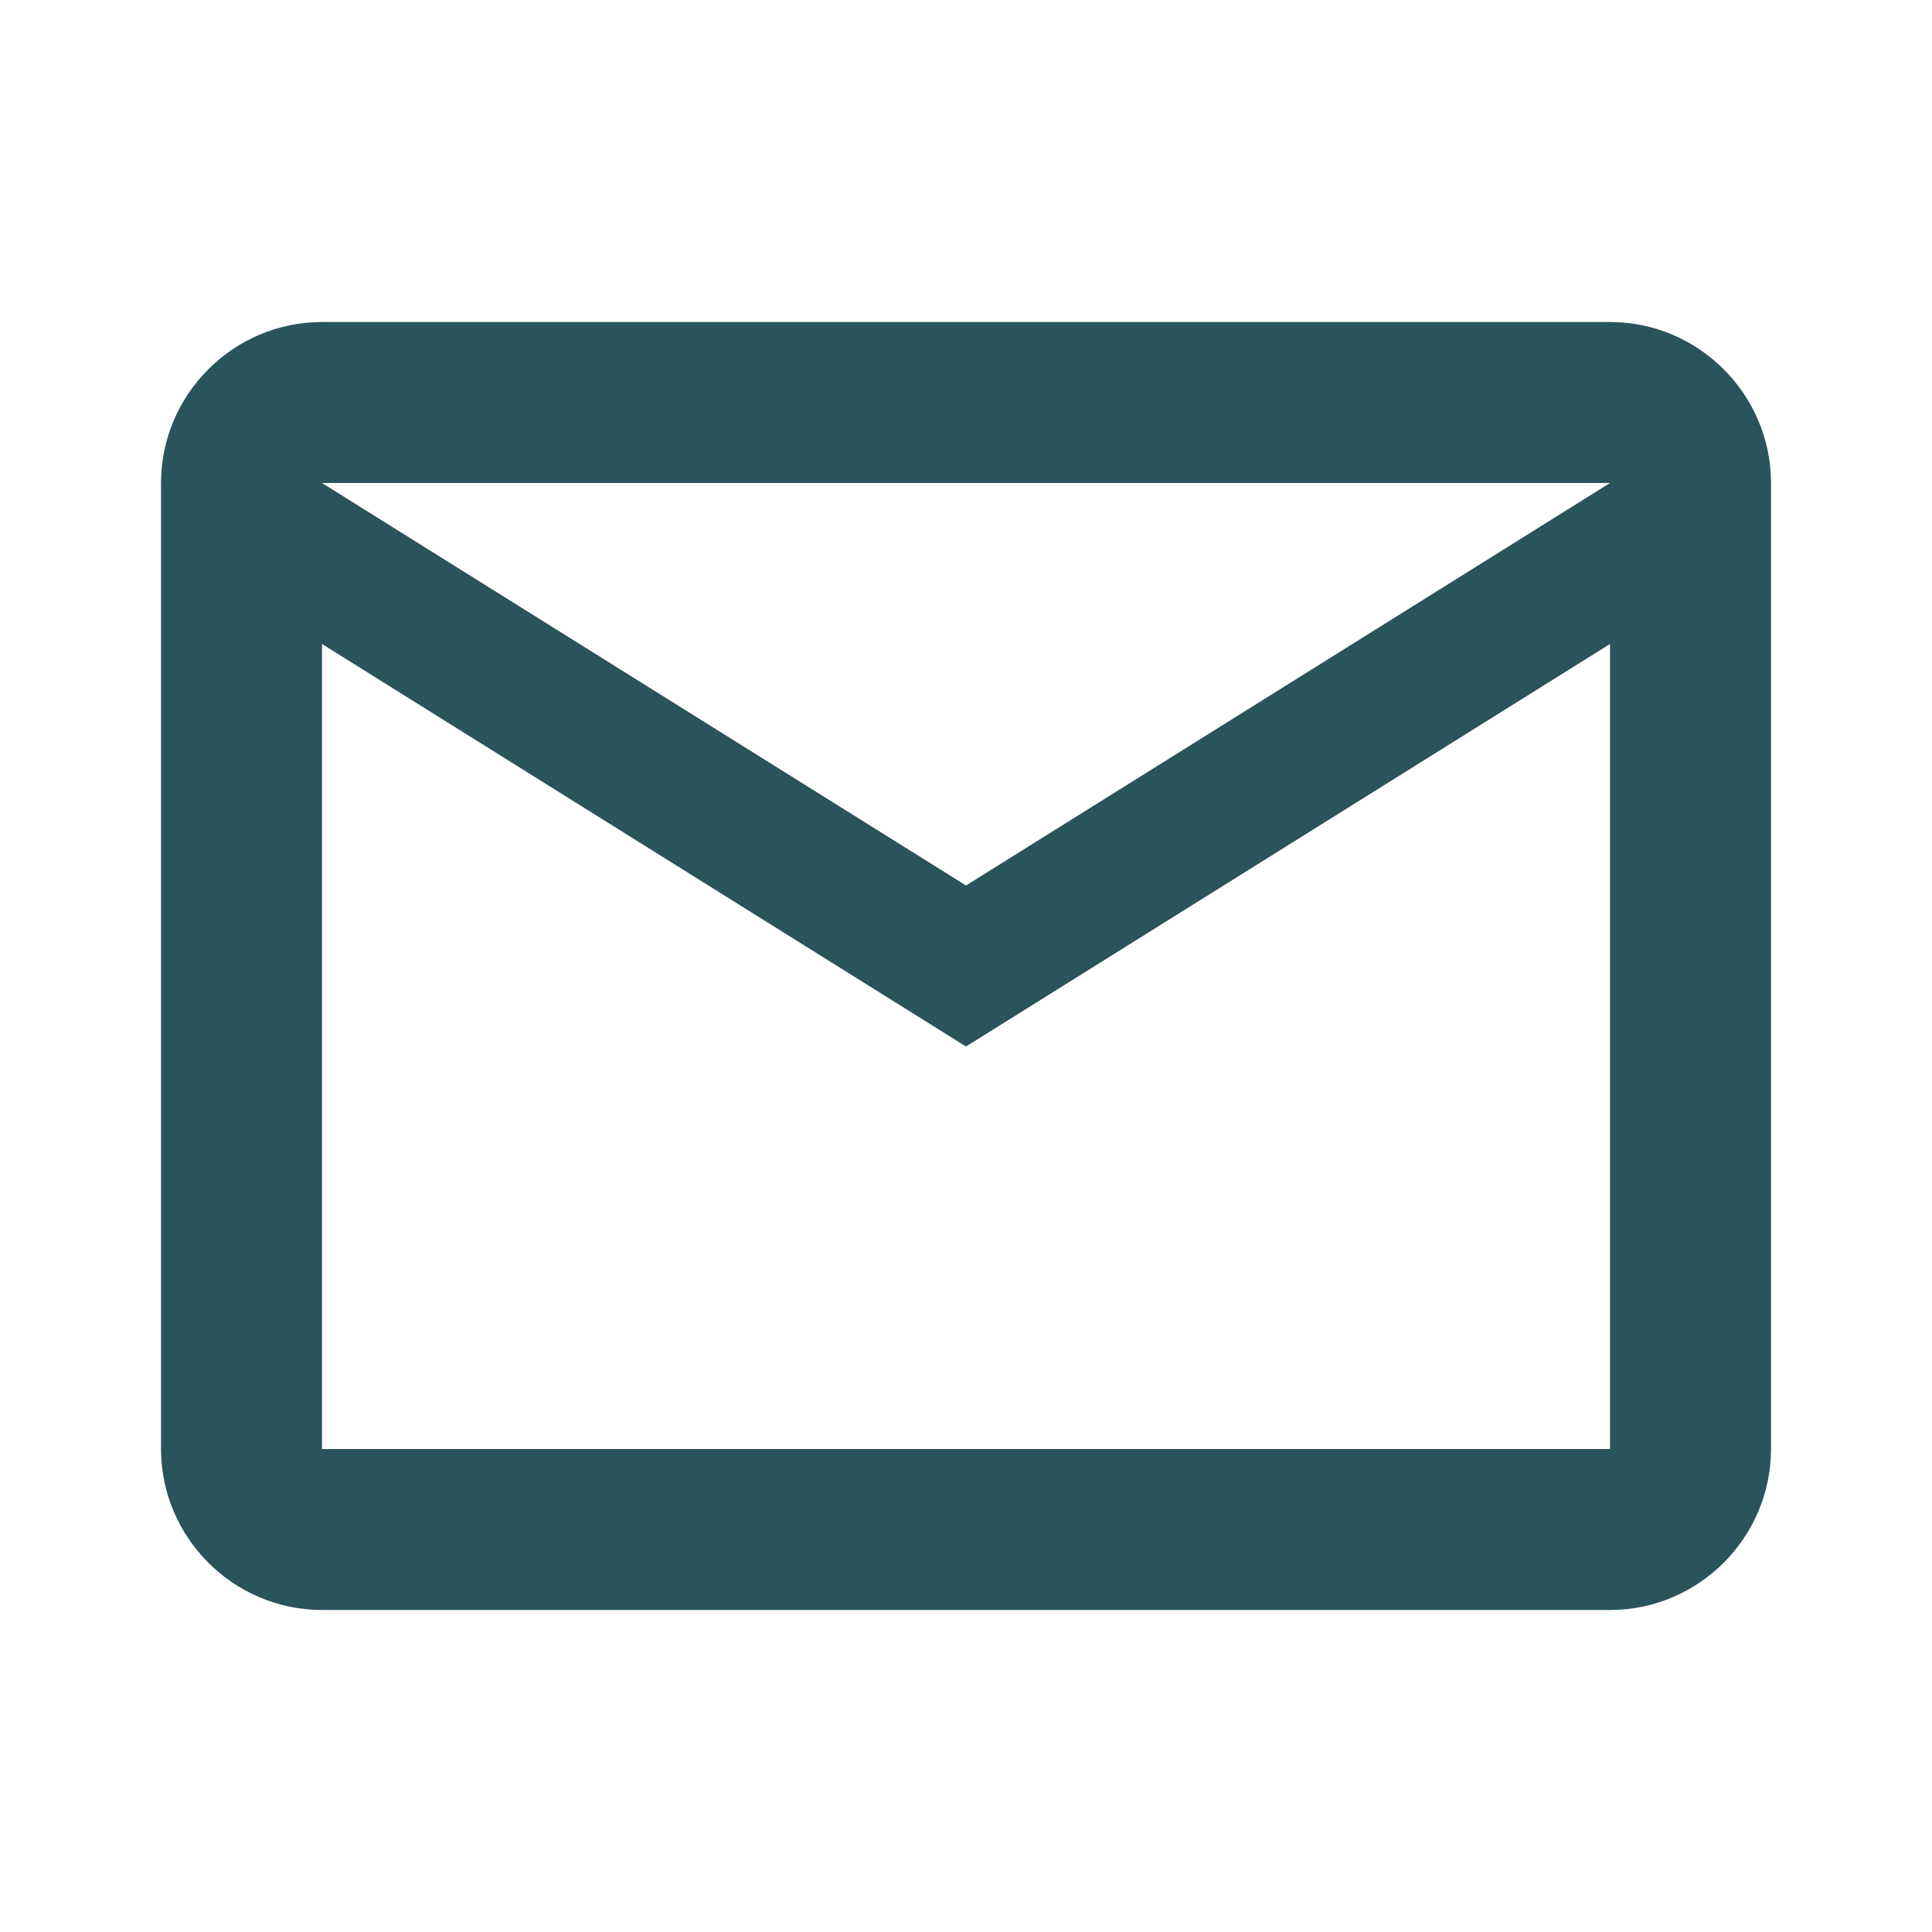 <svg width="73" height="73" viewBox="0 0 73 73" fill="none" xmlns="http://www.w3.org/2000/svg">
<path d="M66.917 18.25C66.917 14.904 64.18 12.167 60.834 12.167H12.167C8.821 12.167 6.084 14.904 6.084 18.25V54.75C6.084 58.096 8.821 60.833 12.167 60.833H60.834C64.18 60.833 66.917 58.096 66.917 54.75V18.25ZM60.834 18.25L36.501 33.458L12.167 18.25H60.834ZM60.834 54.75H12.167V24.333L36.501 39.542L60.834 24.333V54.75Z" fill="#2A545B"/>
</svg>
